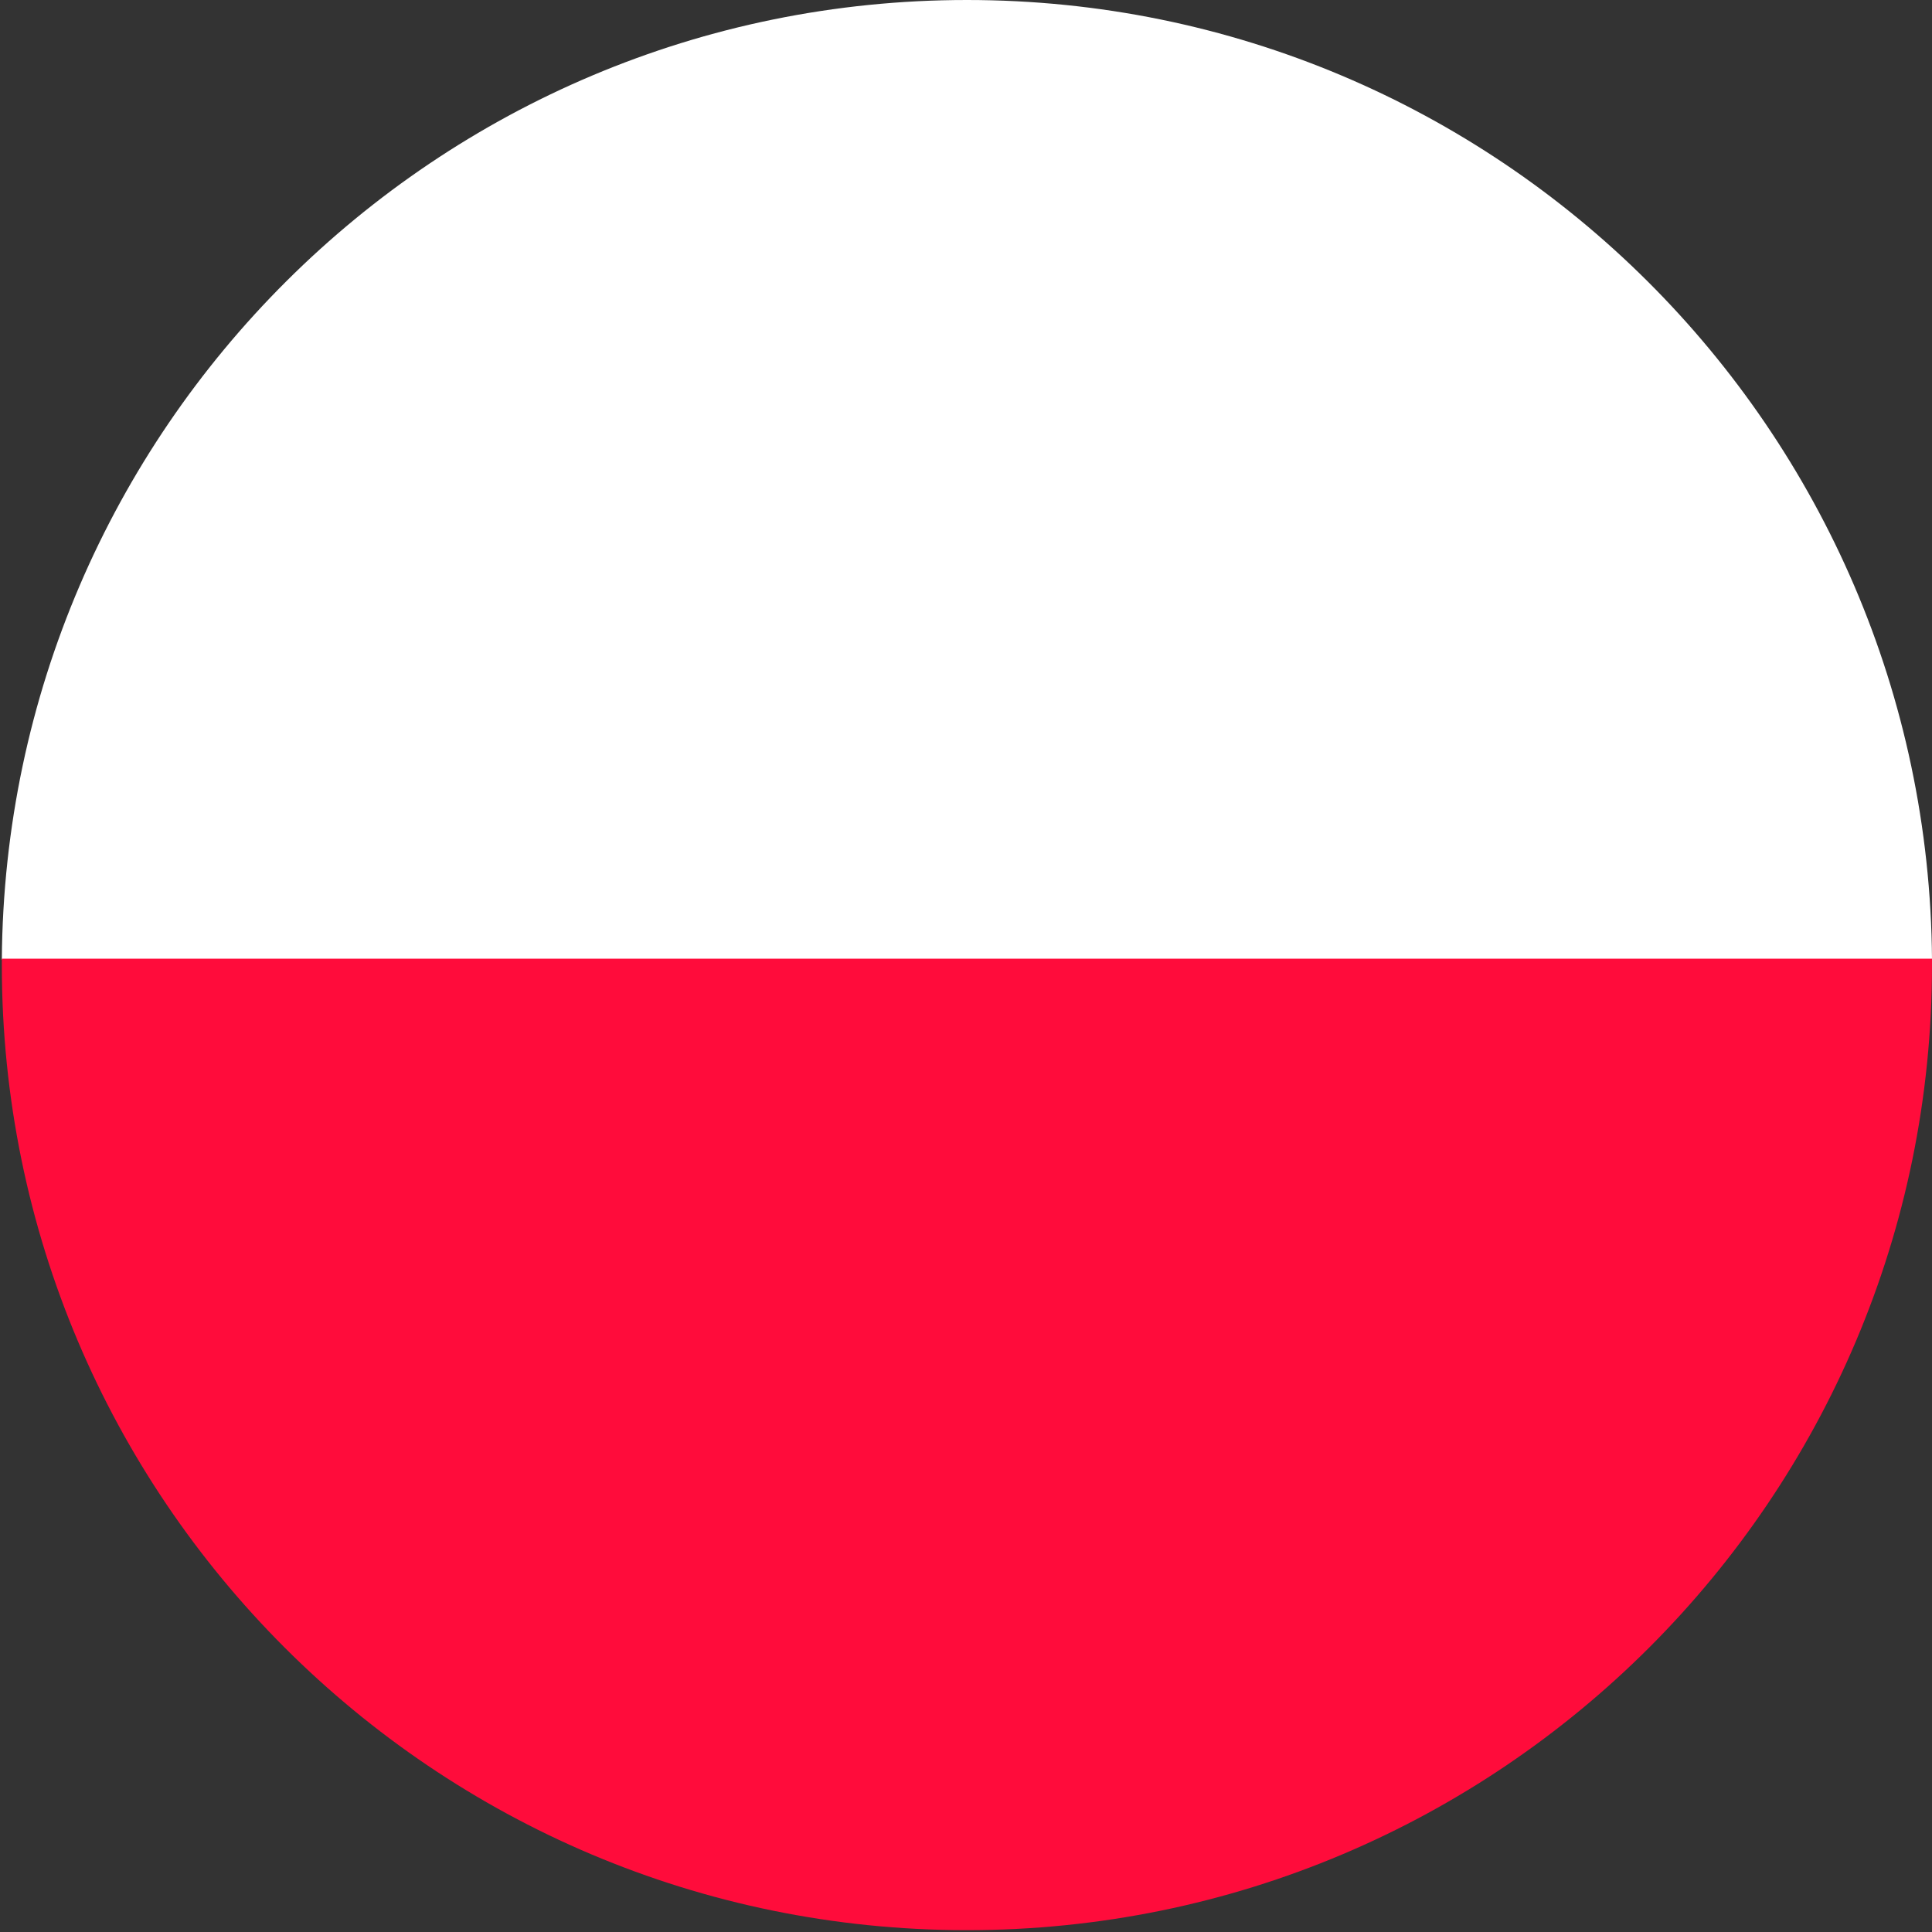 <svg width="211" height="211" viewBox="0 0 211 211" fill="none" xmlns="http://www.w3.org/2000/svg">
<rect x="0" y="0" width="211" height="211" fill="#333333" stroke="none"/>
<path d="M105.6 -3.05176e-05C47.6 -3.05176e-05 0.6 46.9 0.2 104.8H211C210.6 46.9 163.6 -3.05176e-05 105.6 -3.05176e-05Z" fill="white"/>
<path d="M0.2 105.4C0.2 163.6 47.4 210.8 105.6 210.8C163.8 210.8 211 163.6 211 105.4C211 105.2 211 105 211 104.7H0.2C0.2 105 0.2 105.2 0.2 105.4Z" fill="#FF0C3B"/>
</svg>
